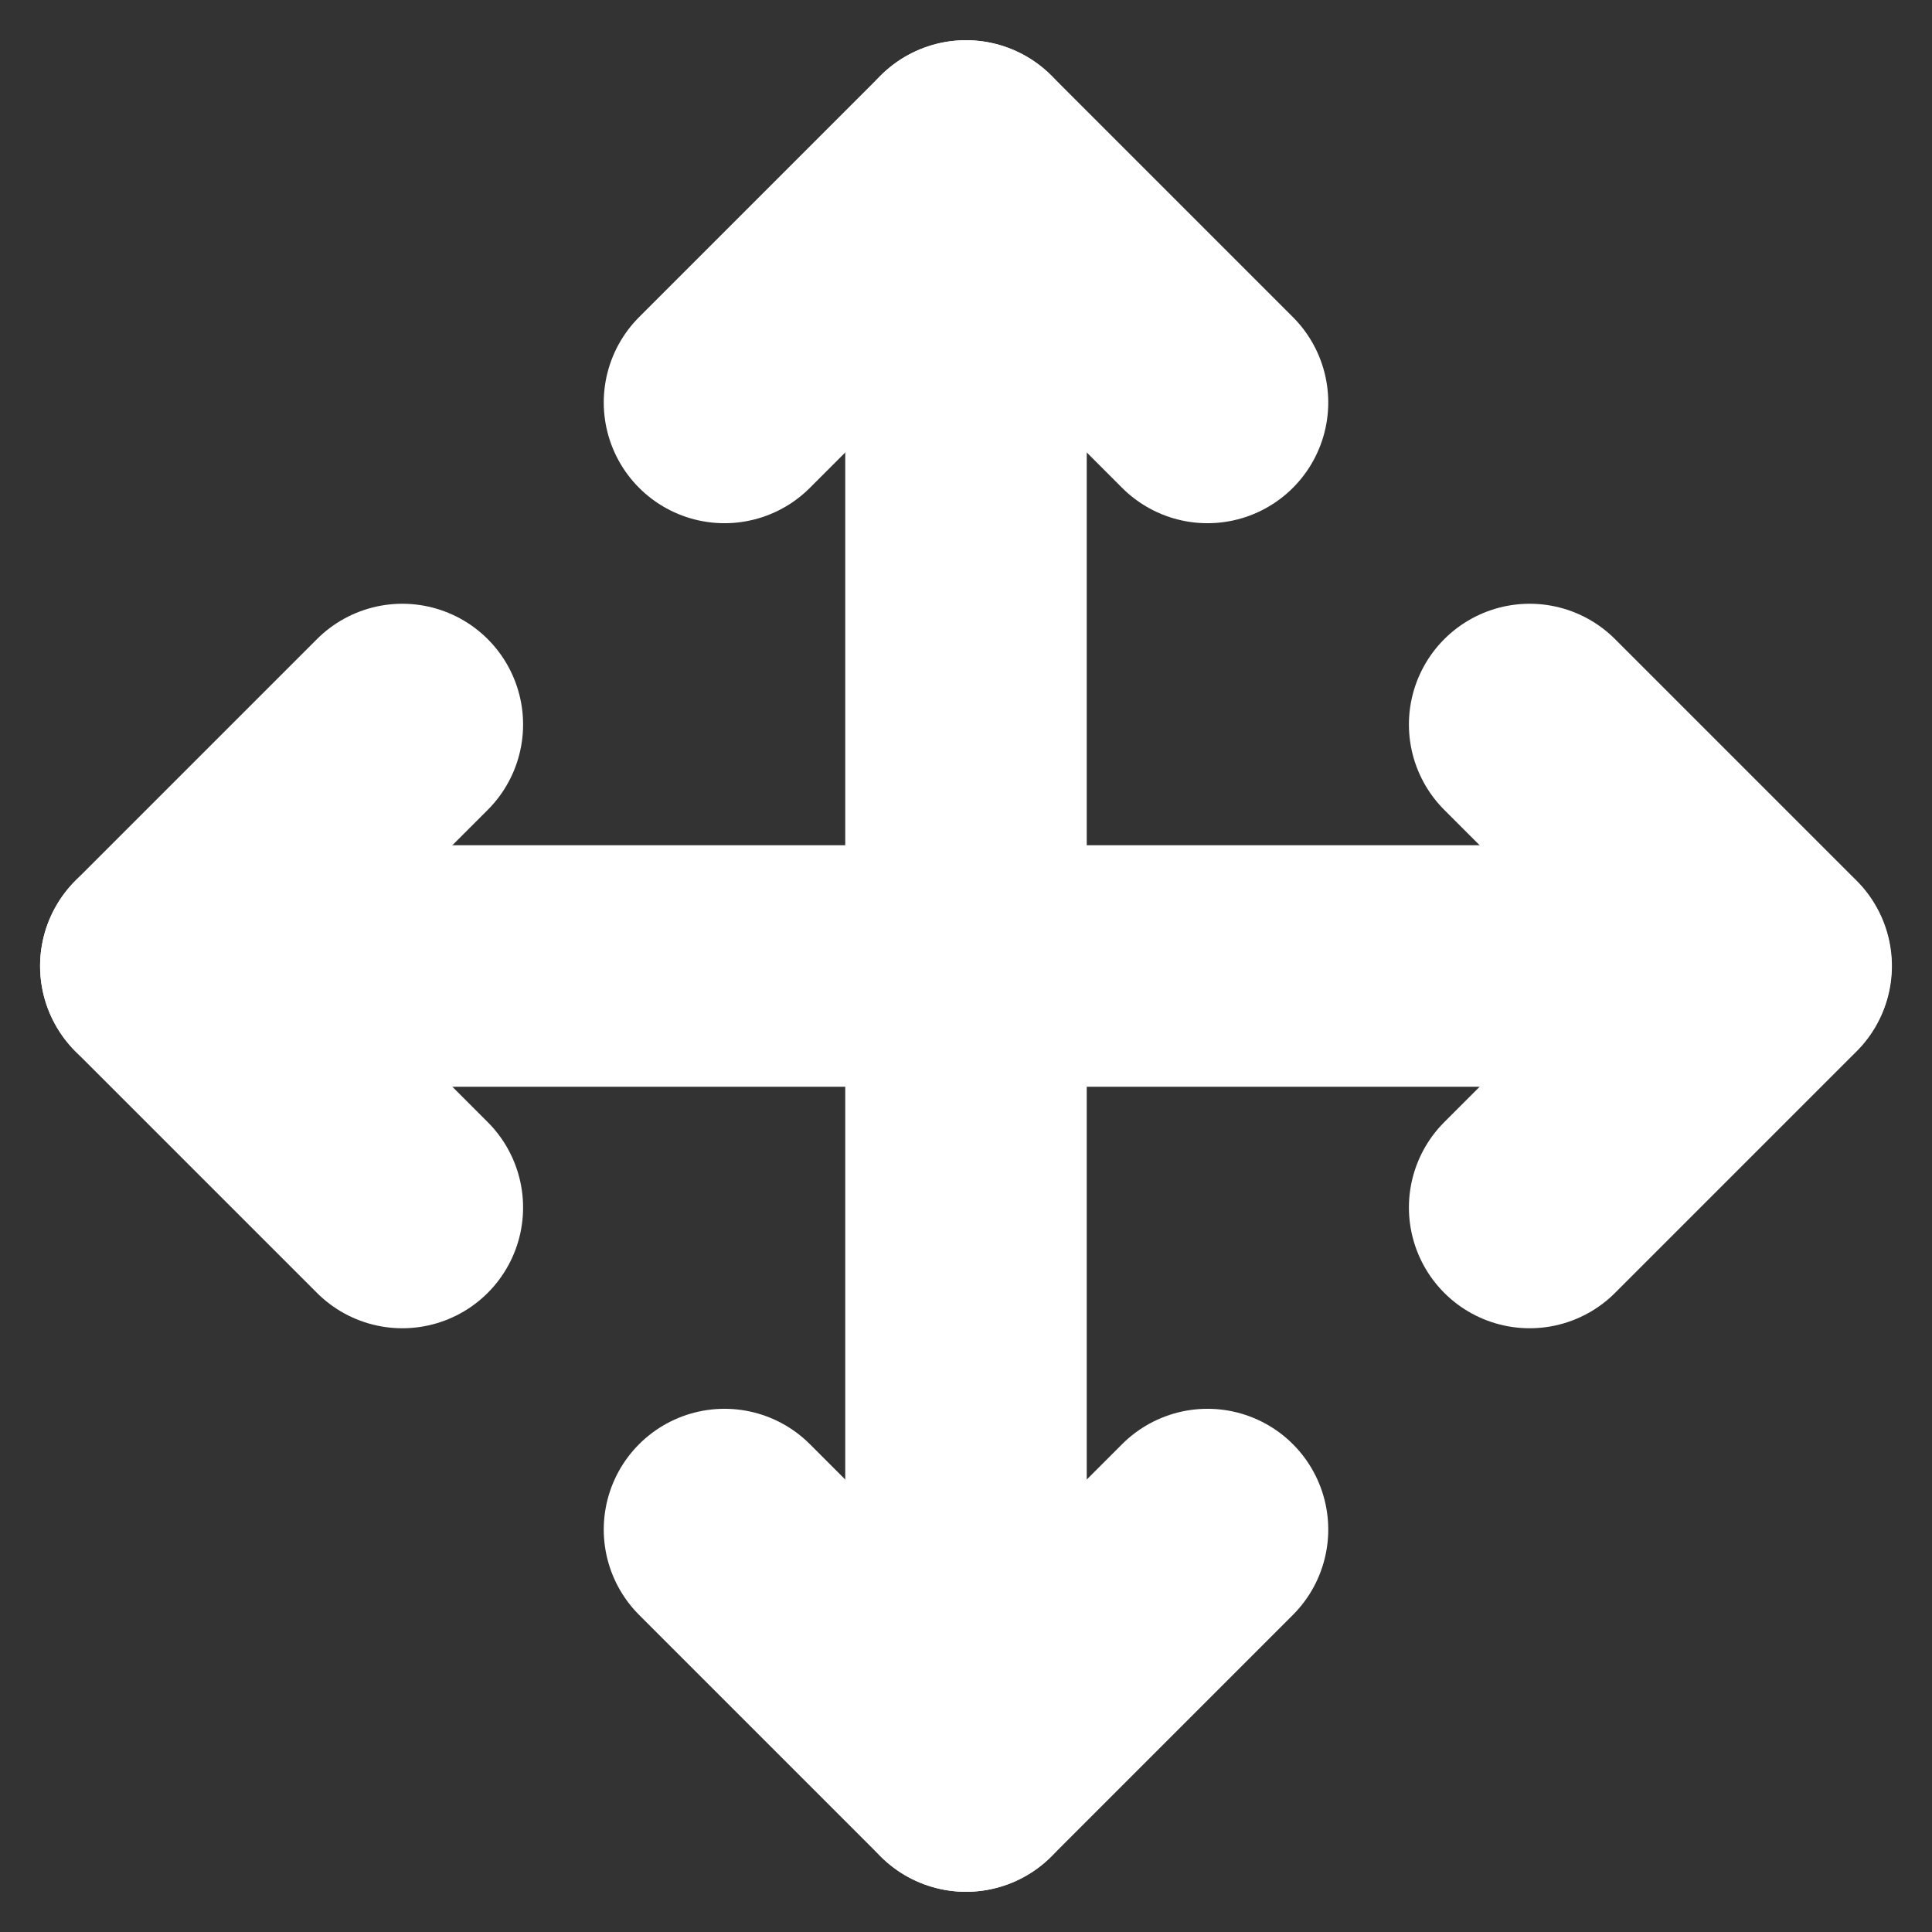 <svg width="16" height="16" viewBox="0 0 16 16" fill="none" xmlns="http://www.w3.org/2000/svg">
<rect x="0" y="0" width="16" height="16" fill="#333333" stroke="none"/>
<g clip-path="url(#clip0_9476_9279)">
<path d="M3.332 6L1.332 8L3.332 10" stroke="white" stroke-width="2" stroke-linecap="round" stroke-linejoin="round"/>
<path d="M6 3.333L8 1.333L10 3.333" stroke="white" stroke-width="2" stroke-linecap="round" stroke-linejoin="round"/>
<path d="M10 12.667L8 14.667L6 12.667" stroke="white" stroke-width="2" stroke-linecap="round" stroke-linejoin="round"/>
<path d="M12.668 6L14.668 8L12.668 10" stroke="white" stroke-width="2" stroke-linecap="round" stroke-linejoin="round"/>
<path d="M1.332 8H14.665" stroke="white" stroke-width="2" stroke-linecap="round" stroke-linejoin="round"/>
<path d="M8 1.333V14.667" stroke="white" stroke-width="2" stroke-linecap="round" stroke-linejoin="round"/>
</g>
<defs>
<clipPath id="clip0_9476_9279">
<rect width="16" height="16" fill="white"/>
</clipPath>
</defs>
</svg>
